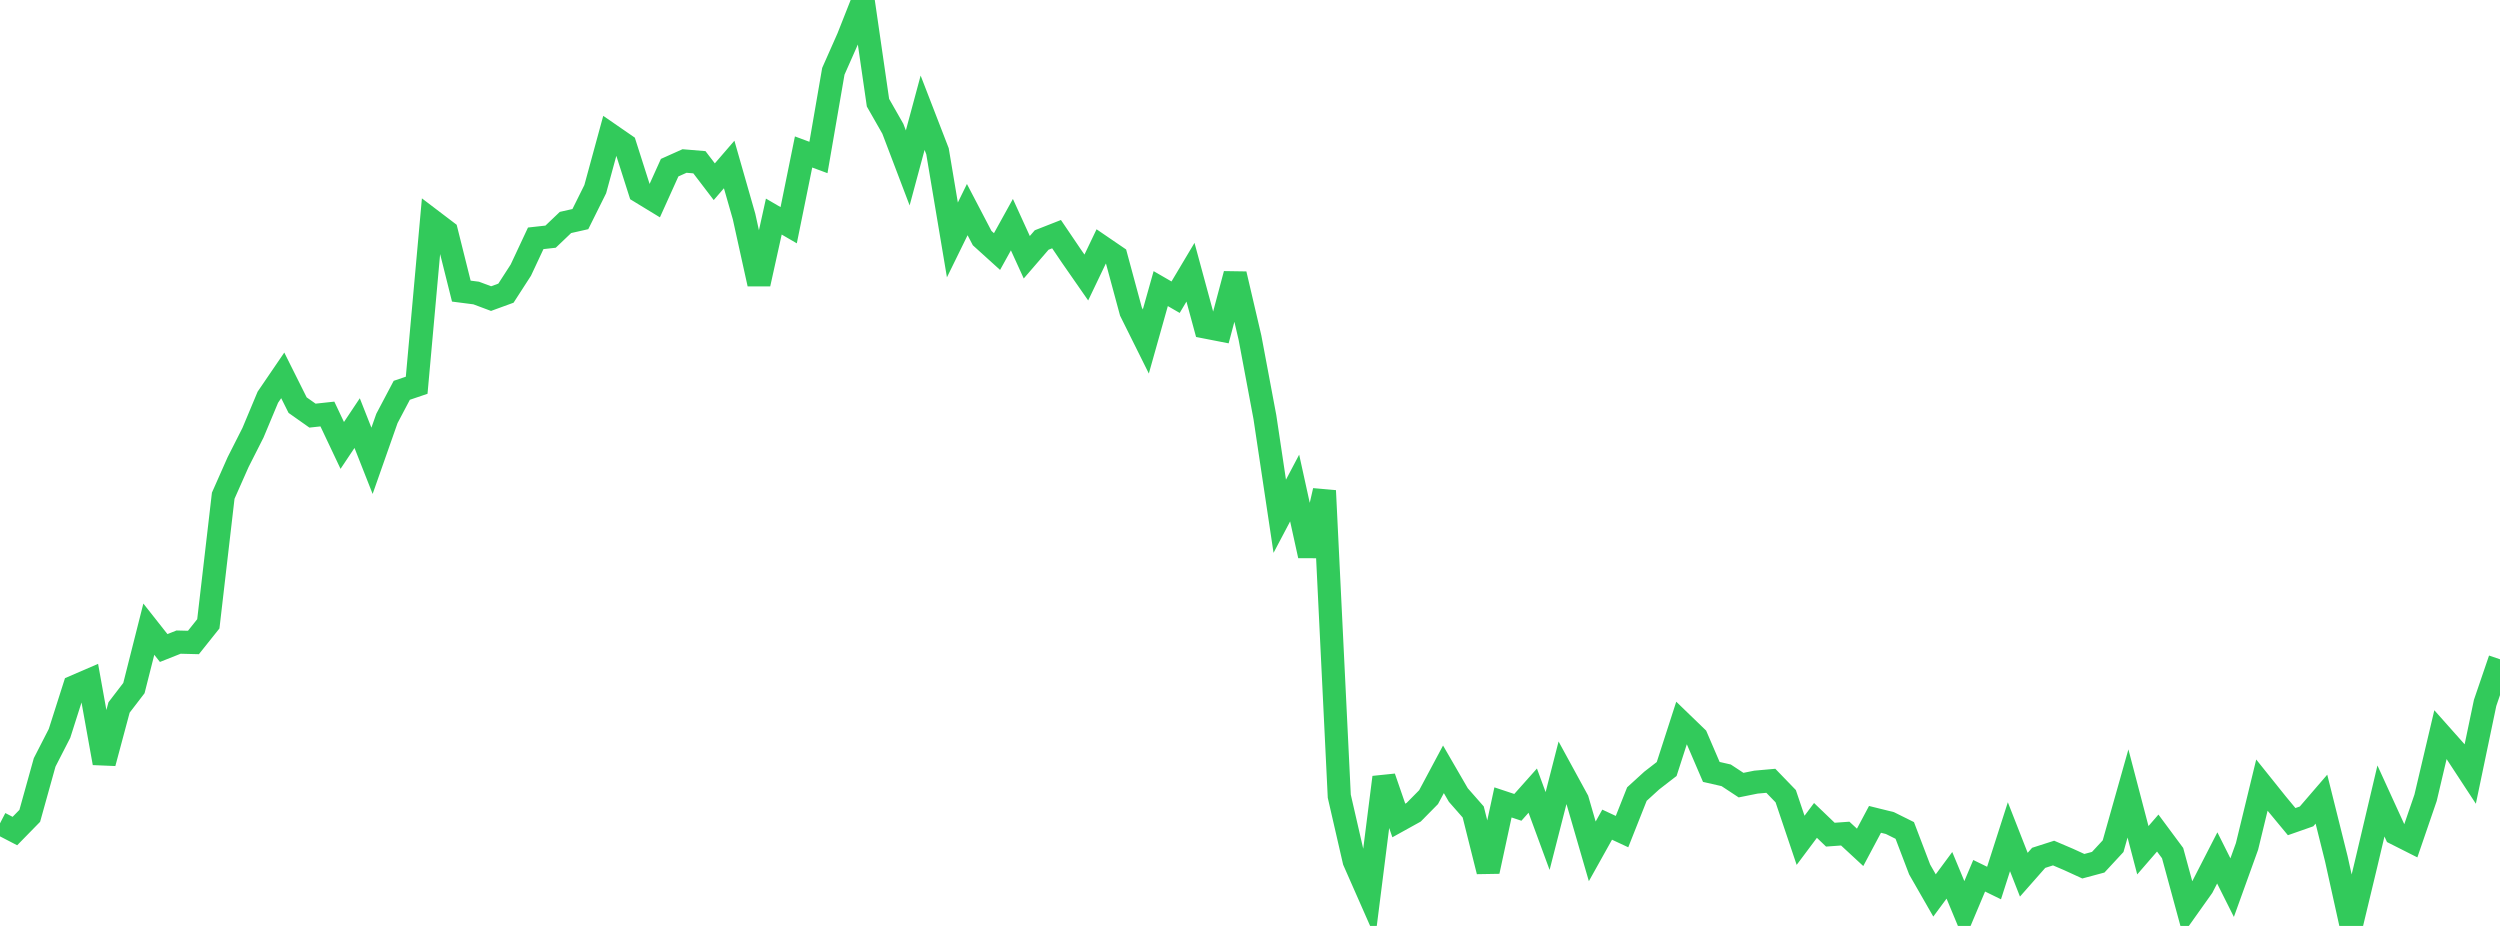 <?xml version="1.0" standalone="no"?>
<!DOCTYPE svg PUBLIC "-//W3C//DTD SVG 1.1//EN" "http://www.w3.org/Graphics/SVG/1.1/DTD/svg11.dtd">

<svg width="135" height="50" viewBox="0 0 135 50" preserveAspectRatio="none" 
  xmlns="http://www.w3.org/2000/svg"
  xmlns:xlink="http://www.w3.org/1999/xlink">


<polyline points="0.0, 44.46 0.804, 44.877 1.607, 44.056 2.411, 41.169 3.214, 39.602 4.018, 37.081 4.821, 36.734 5.625, 41.205 6.429, 38.203 7.232, 37.156 8.036, 33.975 8.839, 34.993 9.643, 34.674 10.446, 34.694 11.25, 33.686 12.054, 26.768 12.857, 24.955 13.661, 23.368 14.464, 21.449 15.268, 20.27 16.071, 21.877 16.875, 22.444 17.679, 22.357 18.482, 24.053 19.286, 22.847 20.089, 24.884 20.893, 22.598 21.696, 21.076 22.5, 20.803 23.304, 11.892 24.107, 12.502 24.911, 15.72 25.714, 15.823 26.518, 16.124 27.321, 15.831 28.125, 14.586 28.929, 12.869 29.732, 12.78 30.536, 12.013 31.339, 11.832 32.143, 10.215 32.946, 7.271 33.75, 7.826 34.554, 10.346 35.357, 10.835 36.161, 9.054 36.964, 8.694 37.768, 8.761 38.571, 9.813 39.375, 8.882 40.179, 11.692 40.982, 15.33 41.786, 11.695 42.589, 12.162 43.393, 8.206 44.196, 8.504 45.0, 3.851 45.804, 2.035 46.607, 0.0 47.411, 5.545 48.214, 6.954 49.018, 9.068 49.821, 6.088 50.625, 8.167 51.429, 12.956 52.232, 11.319 53.036, 12.857 53.839, 13.584 54.643, 12.131 55.446, 13.892 56.25, 12.96 57.054, 12.644 57.857, 13.83 58.661, 14.986 59.464, 13.308 60.268, 13.857 61.071, 16.825 61.875, 18.441 62.679, 15.585 63.482, 16.049 64.286, 14.7 65.089, 17.658 65.893, 17.815 66.696, 14.799 67.5, 18.24 68.304, 22.523 69.107, 27.878 69.911, 26.354 70.714, 30.007 71.518, 26.498 72.321, 42.995 73.125, 46.494 73.929, 48.319 74.732, 41.976 75.536, 44.306 76.339, 43.861 77.143, 43.046 77.946, 41.543 78.75, 42.931 79.554, 43.847 80.357, 47.054 81.161, 43.33 81.964, 43.597 82.768, 42.694 83.571, 44.875 84.375, 41.733 85.179, 43.206 85.982, 45.973 86.786, 44.532 87.589, 44.907 88.393, 42.88 89.196, 42.148 90.0, 41.526 90.804, 39.038 91.607, 39.814 92.411, 41.684 93.214, 41.867 94.018, 42.397 94.821, 42.235 95.625, 42.163 96.429, 42.995 97.232, 45.377 98.036, 44.302 98.839, 45.072 99.643, 45.014 100.446, 45.757 101.25, 44.246 102.054, 44.445 102.857, 44.844 103.661, 46.953 104.464, 48.354 105.268, 47.267 106.071, 49.199 106.875, 47.291 107.679, 47.684 108.482, 45.183 109.286, 47.234 110.089, 46.323 110.893, 46.065 111.696, 46.408 112.5, 46.776 113.304, 46.56 114.107, 45.694 114.911, 42.847 115.714, 45.913 116.518, 44.985 117.321, 46.068 118.125, 49.023 118.929, 47.891 119.732, 46.327 120.536, 47.932 121.339, 45.705 122.143, 42.396 122.946, 43.398 123.75, 44.368 124.554, 44.086 125.357, 43.154 126.161, 46.374 126.964, 50.0 127.768, 46.655 128.571, 43.253 129.375, 45.012 130.179, 45.418 130.982, 43.078 131.786, 39.667 132.589, 40.57 133.393, 41.798 134.196, 37.956 135.0, 35.601" fill="none" stroke="#32ca5b" stroke-width="1.25"/>

</svg>